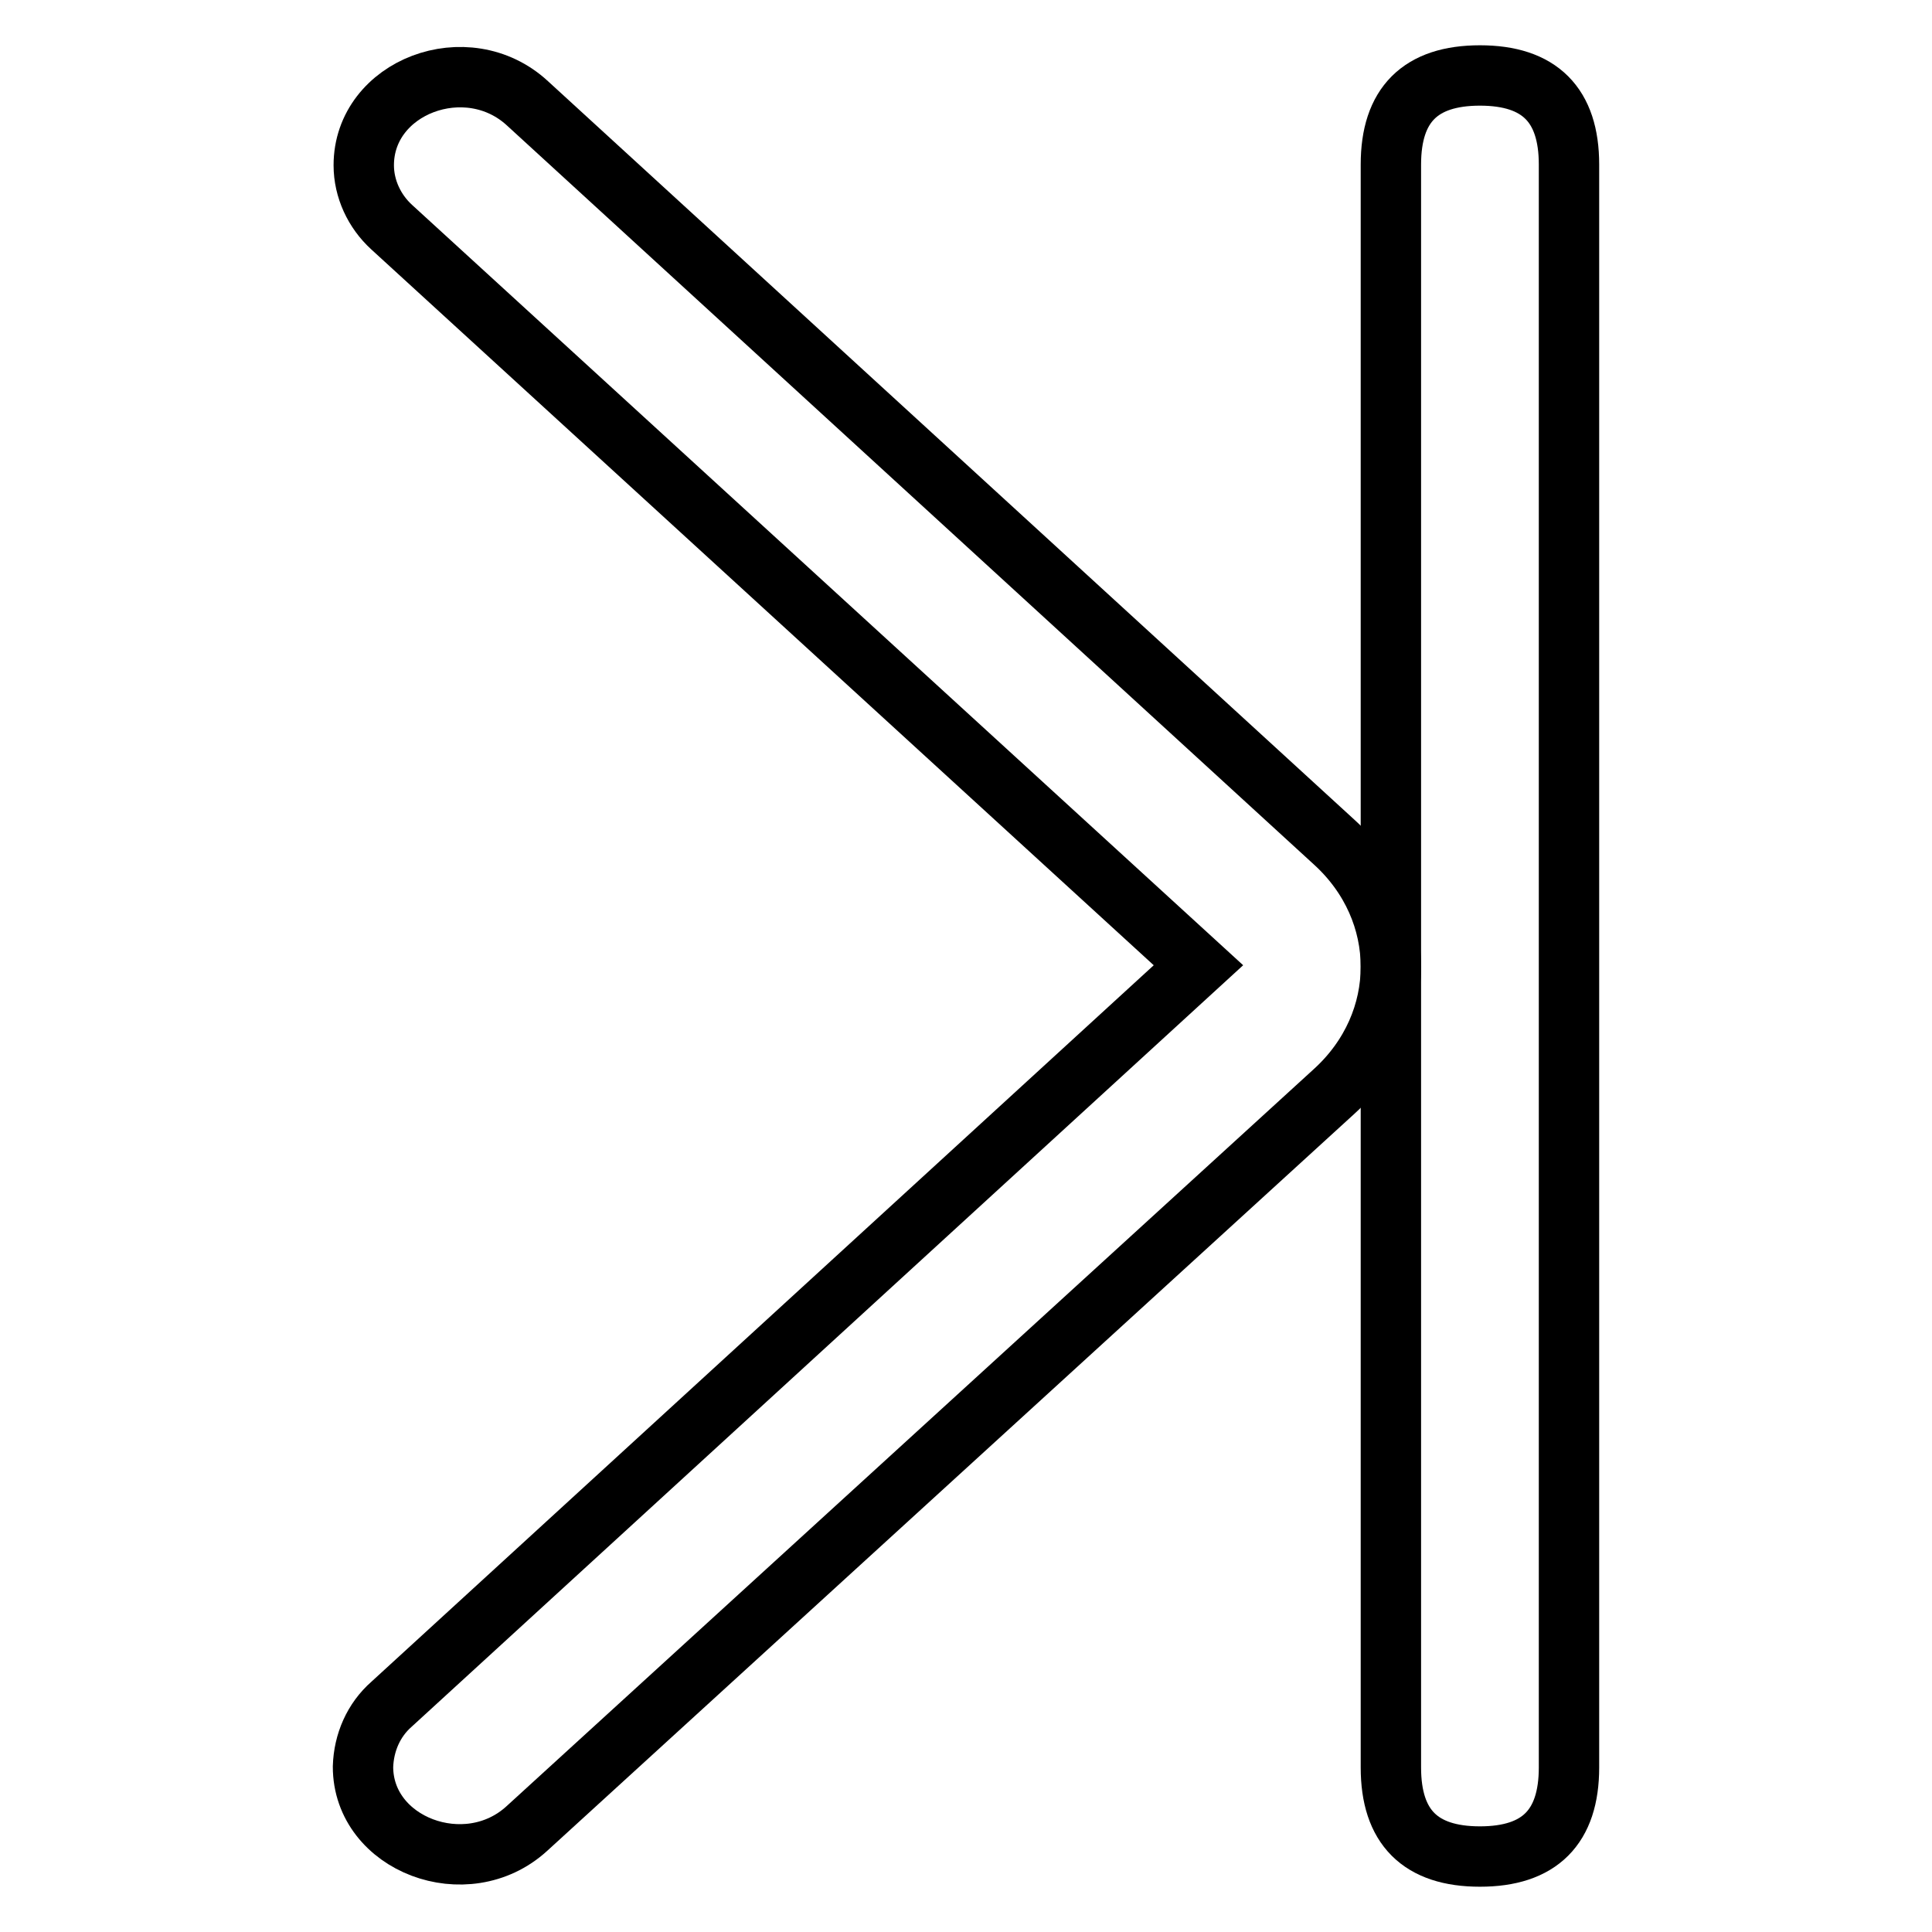 <?xml version="1.0" encoding="utf-8"?>
<!-- Svg Vector Icons : http://www.onlinewebfonts.com/icon -->
<!DOCTYPE svg PUBLIC "-//W3C//DTD SVG 1.1//EN" "http://www.w3.org/Graphics/SVG/1.1/DTD/svg11.dtd">
<svg version="1.1" xmlns="http://www.w3.org/2000/svg" xmlns:xlink="http://www.w3.org/1999/xlink" x="0px" y="0px" viewBox="0 0 256 256" enable-background="new 0 0 256 256" xml:space="preserve">
<g> <path stroke-width="8" fill-opacity="0" stroke="#000000"  d="M196.1,10L196.1,10c7.9,0,11.8,3.9,11.8,11.8v212.4c0,7.9-3.9,11.8-11.8,11.8l0,0 c-7.9,0-11.8-3.9-11.8-11.8V21.8C184.3,13.9,188.2,10,196.1,10z"/> <path stroke-width="8" fill-opacity="0" stroke="#000000"  d="M51.9,225.8l106.9-97.9L51.9,30.1c-2.3-2.1-3.7-5.1-3.7-8.2c0-10.4,13.7-15.6,21.7-8.2l106.9,97.9 c10,9.1,10,23.9,0,33L69.8,242.3c-8,7.3-21.7,2.1-21.7-8.2C48.2,230.9,49.5,227.9,51.9,225.8z"/></g>
</svg>
